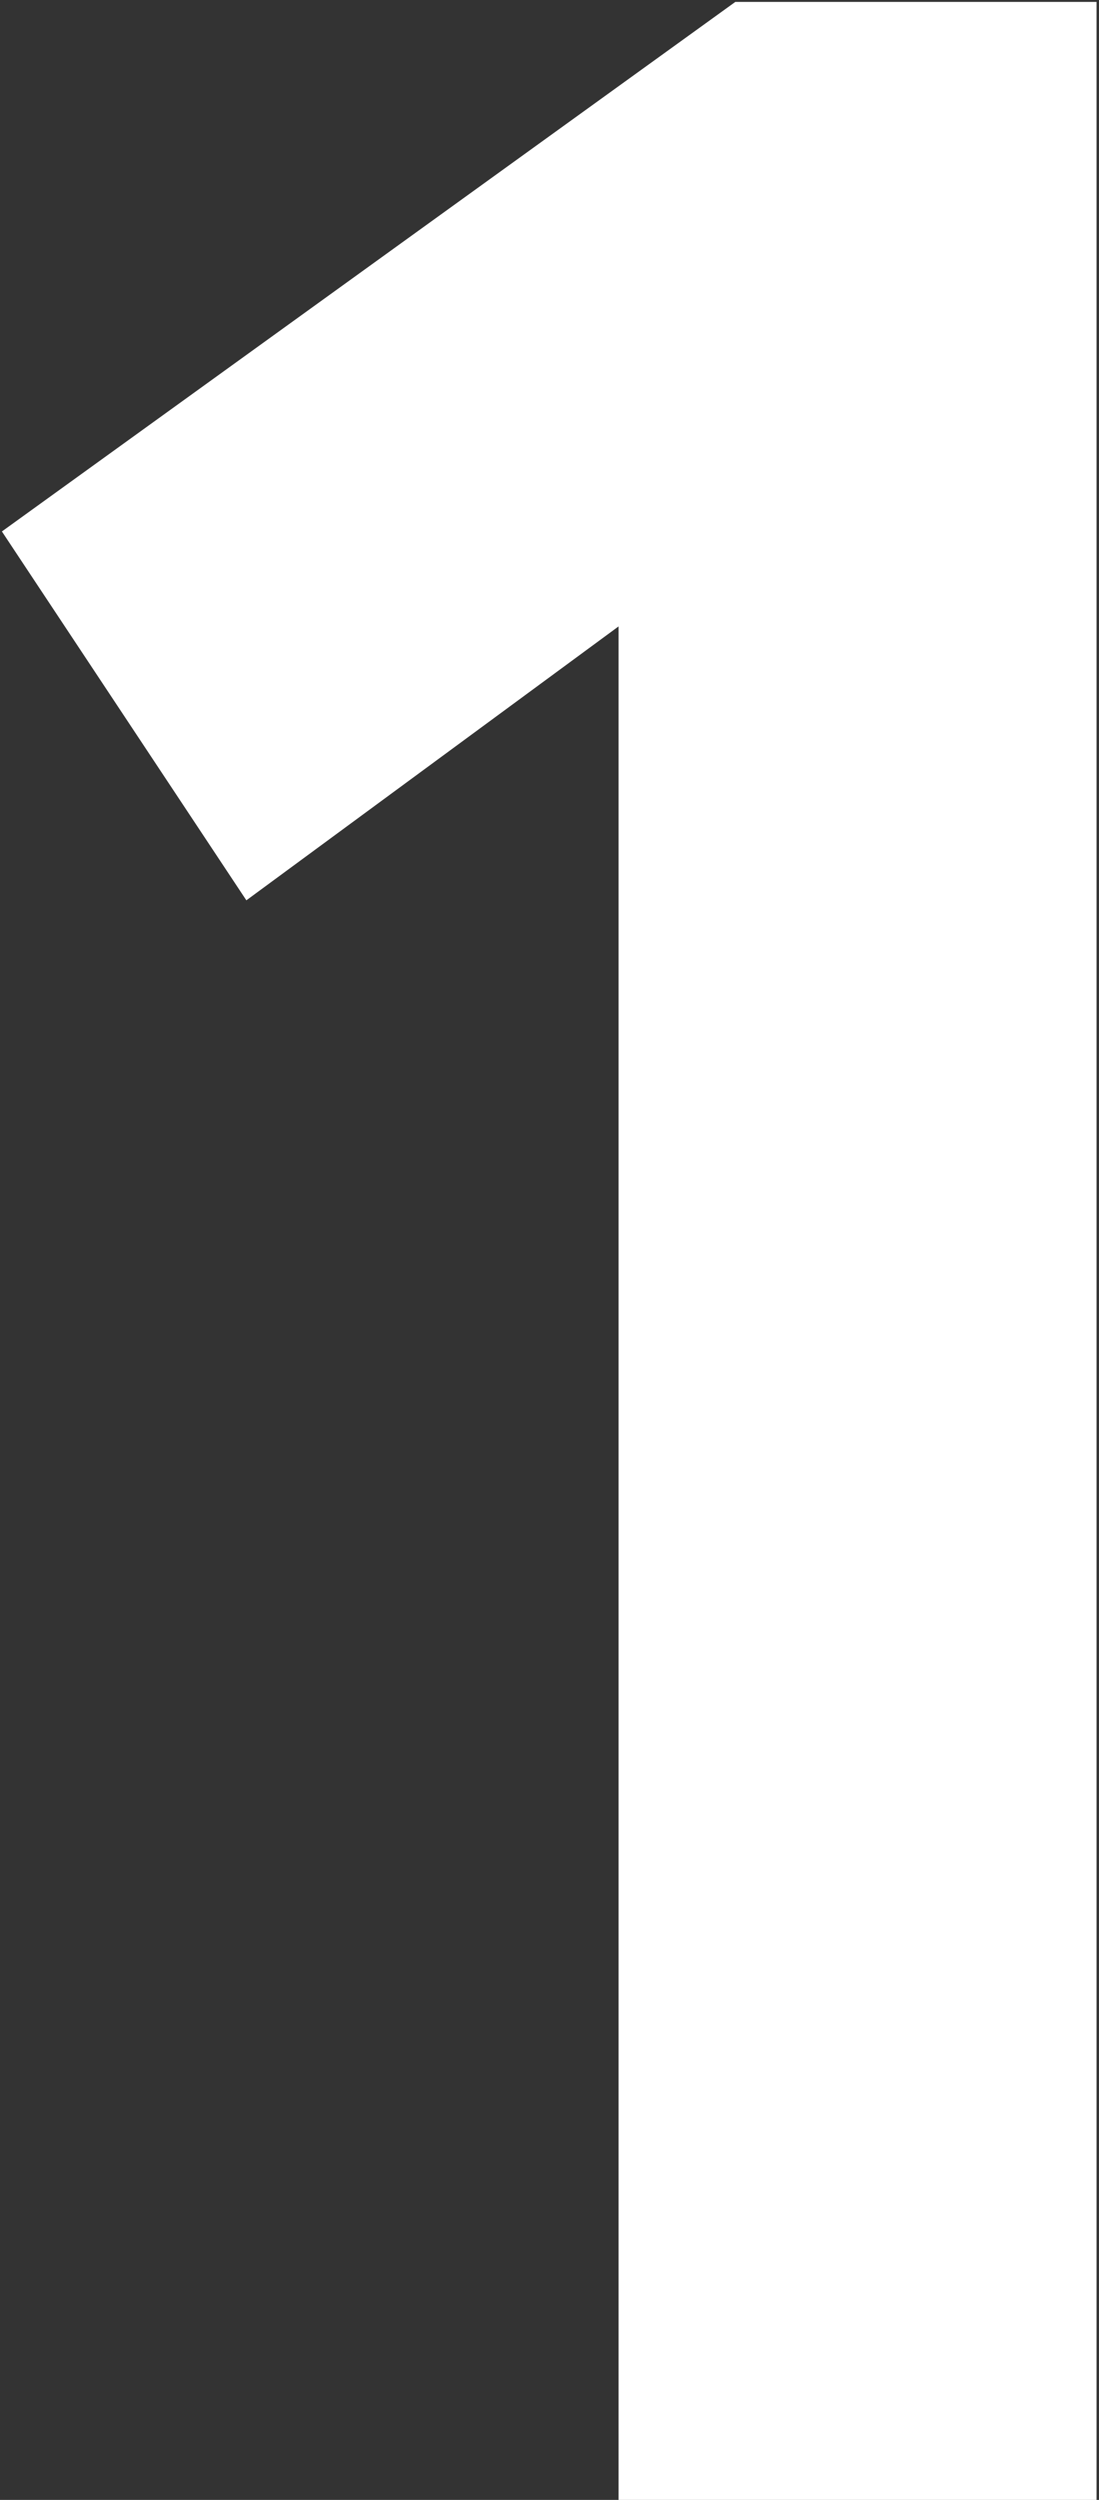 <svg id="theme_number_1" viewBox="0 0 253 575" fill="#ffffff" xmlns="http://www.w3.org/2000/svg">
<rect x="0" y="0" width="253" height="575" fill="#333333" stroke="none"/>
<path d="M142.397 144.08L56.717 207.08L0.437 122.24L169.277 0.44H252.437V575H142.397V144.08Z" />
</svg>
